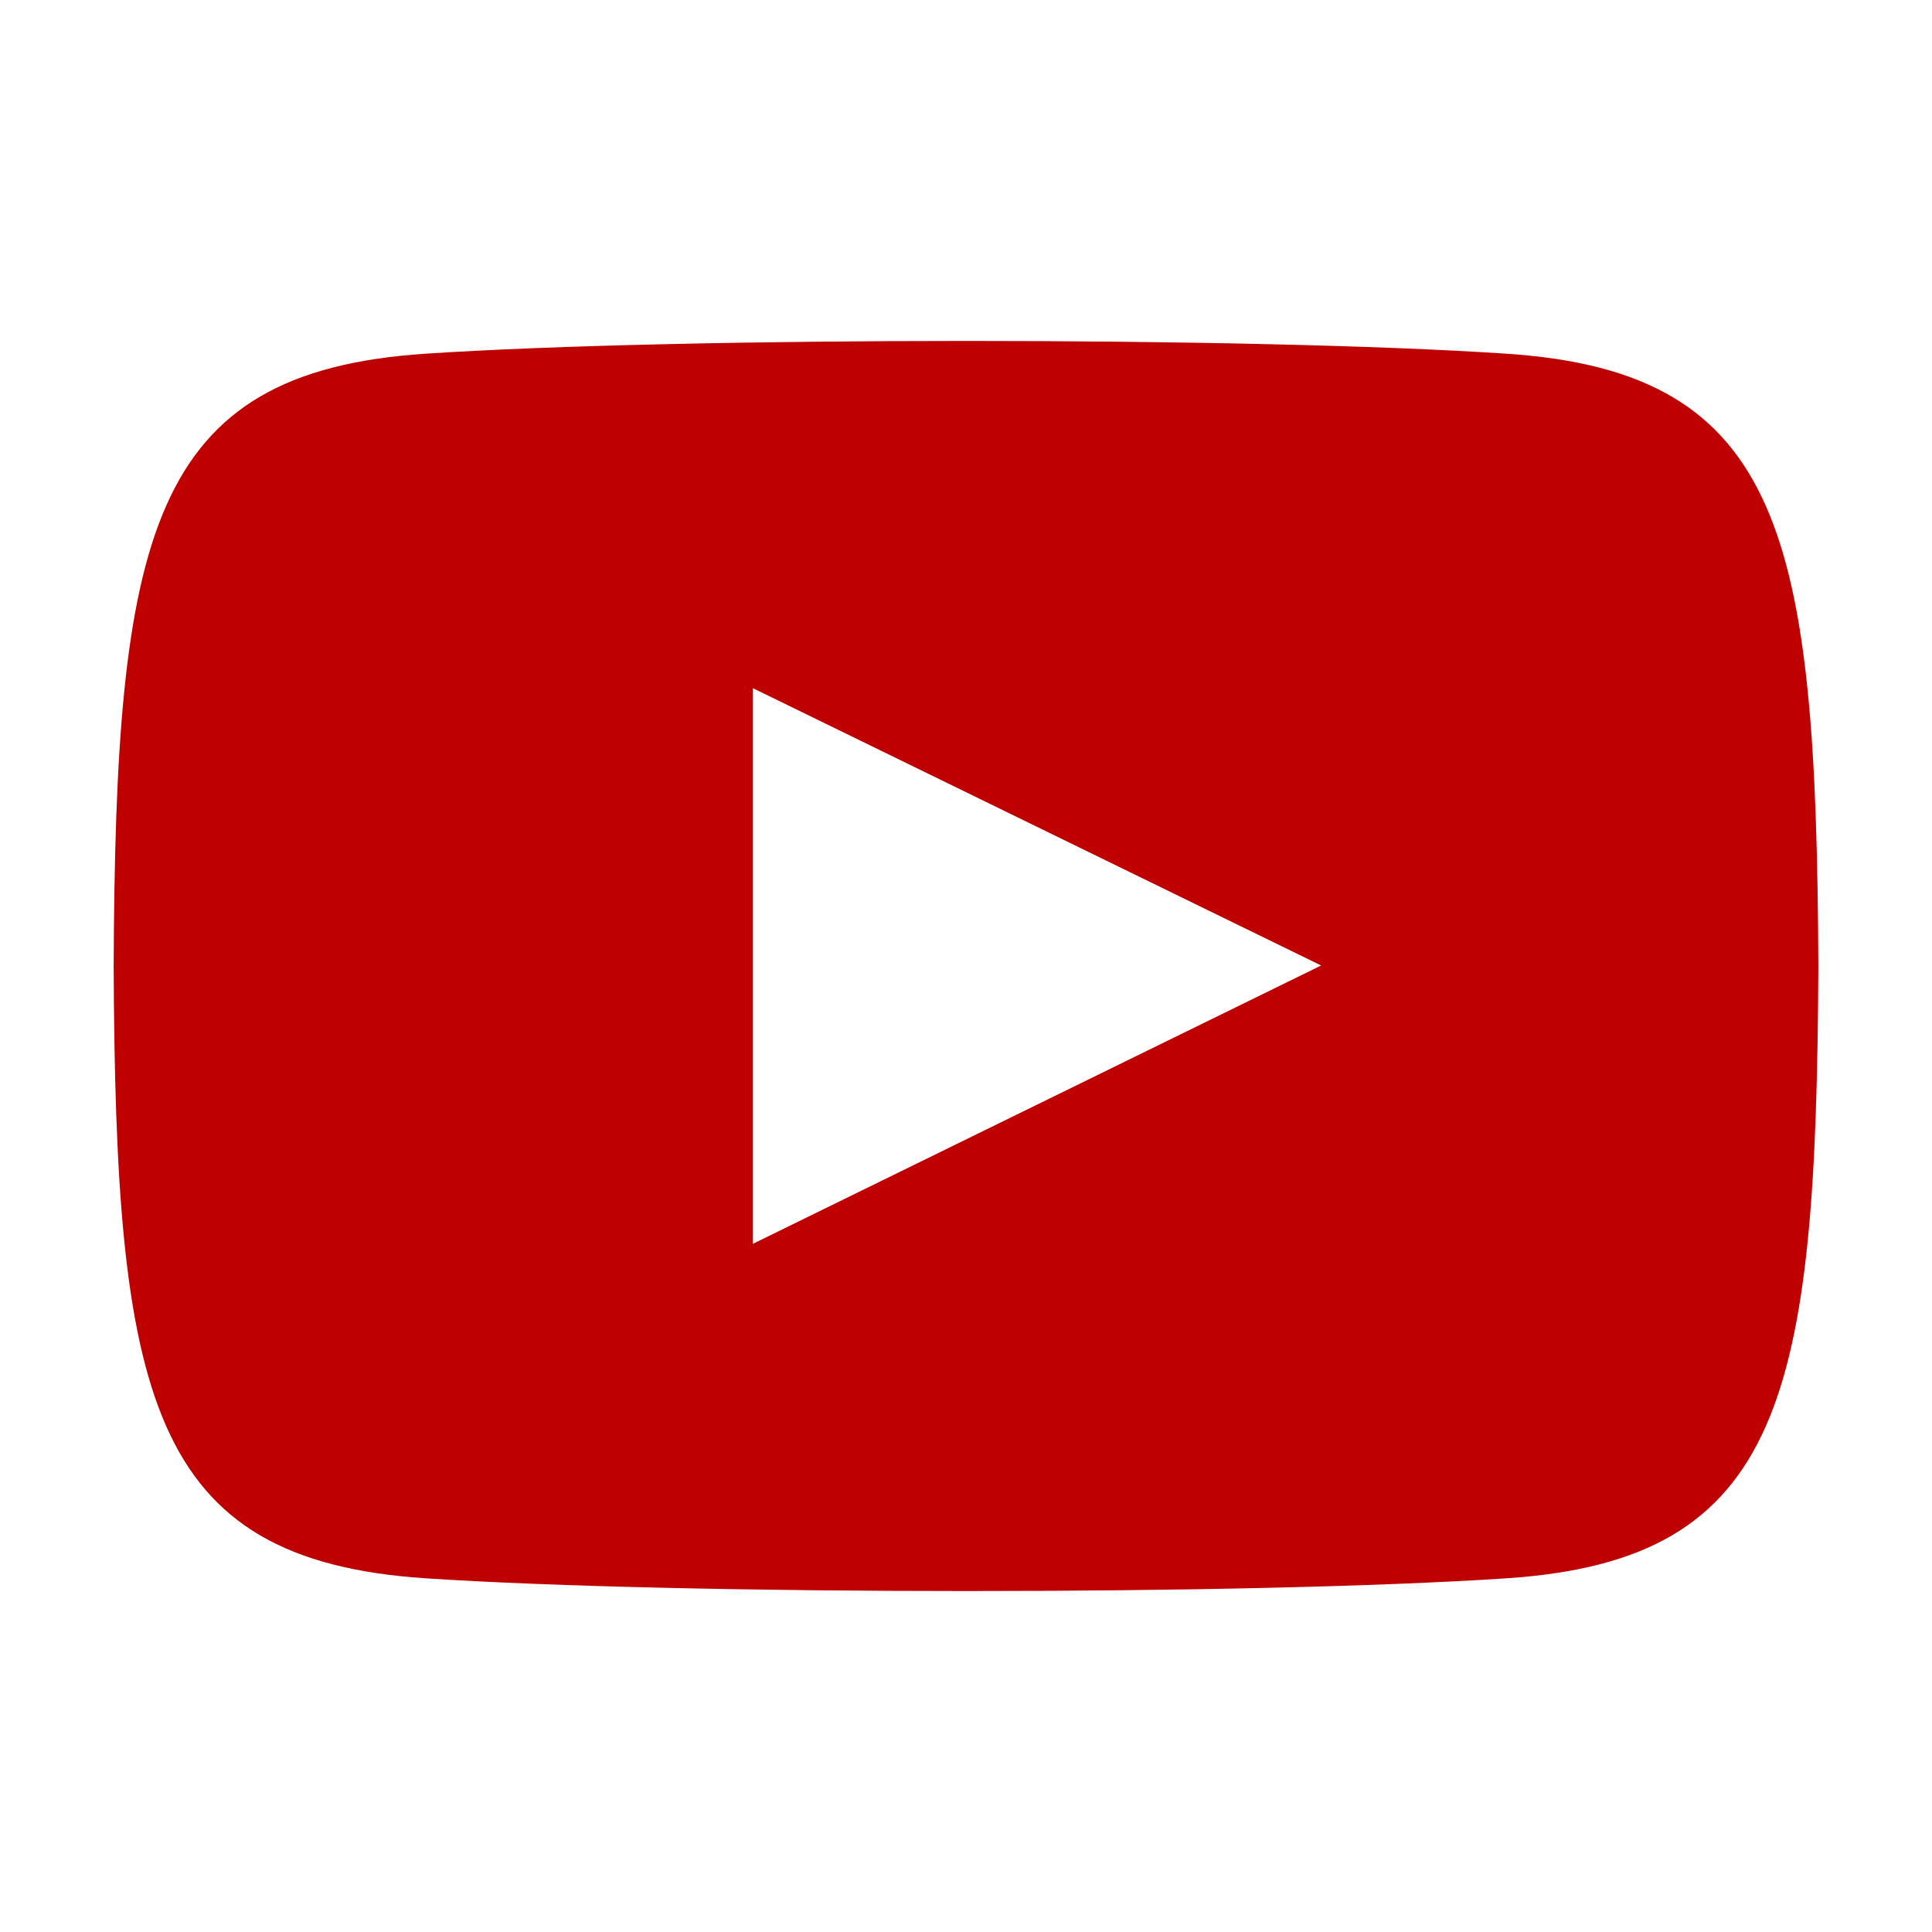 <svg width="34" height="34" viewBox="0 0 34 34" fill="none" xmlns="http://www.w3.org/2000/svg">
<path d="M26.519 6.225C22.014 5.924 11.98 5.926 7.481 6.225C2.61 6.55 2.036 9.427 2 17C2.036 24.559 2.605 27.449 7.481 27.775C11.981 28.074 22.014 28.076 26.519 27.775C31.39 27.45 31.964 24.573 32 17C31.964 9.441 31.395 6.551 26.519 6.225ZM13.25 21.889V12.111L23.25 16.991L13.25 21.889Z" fill="#bf0000"/>
</svg>
